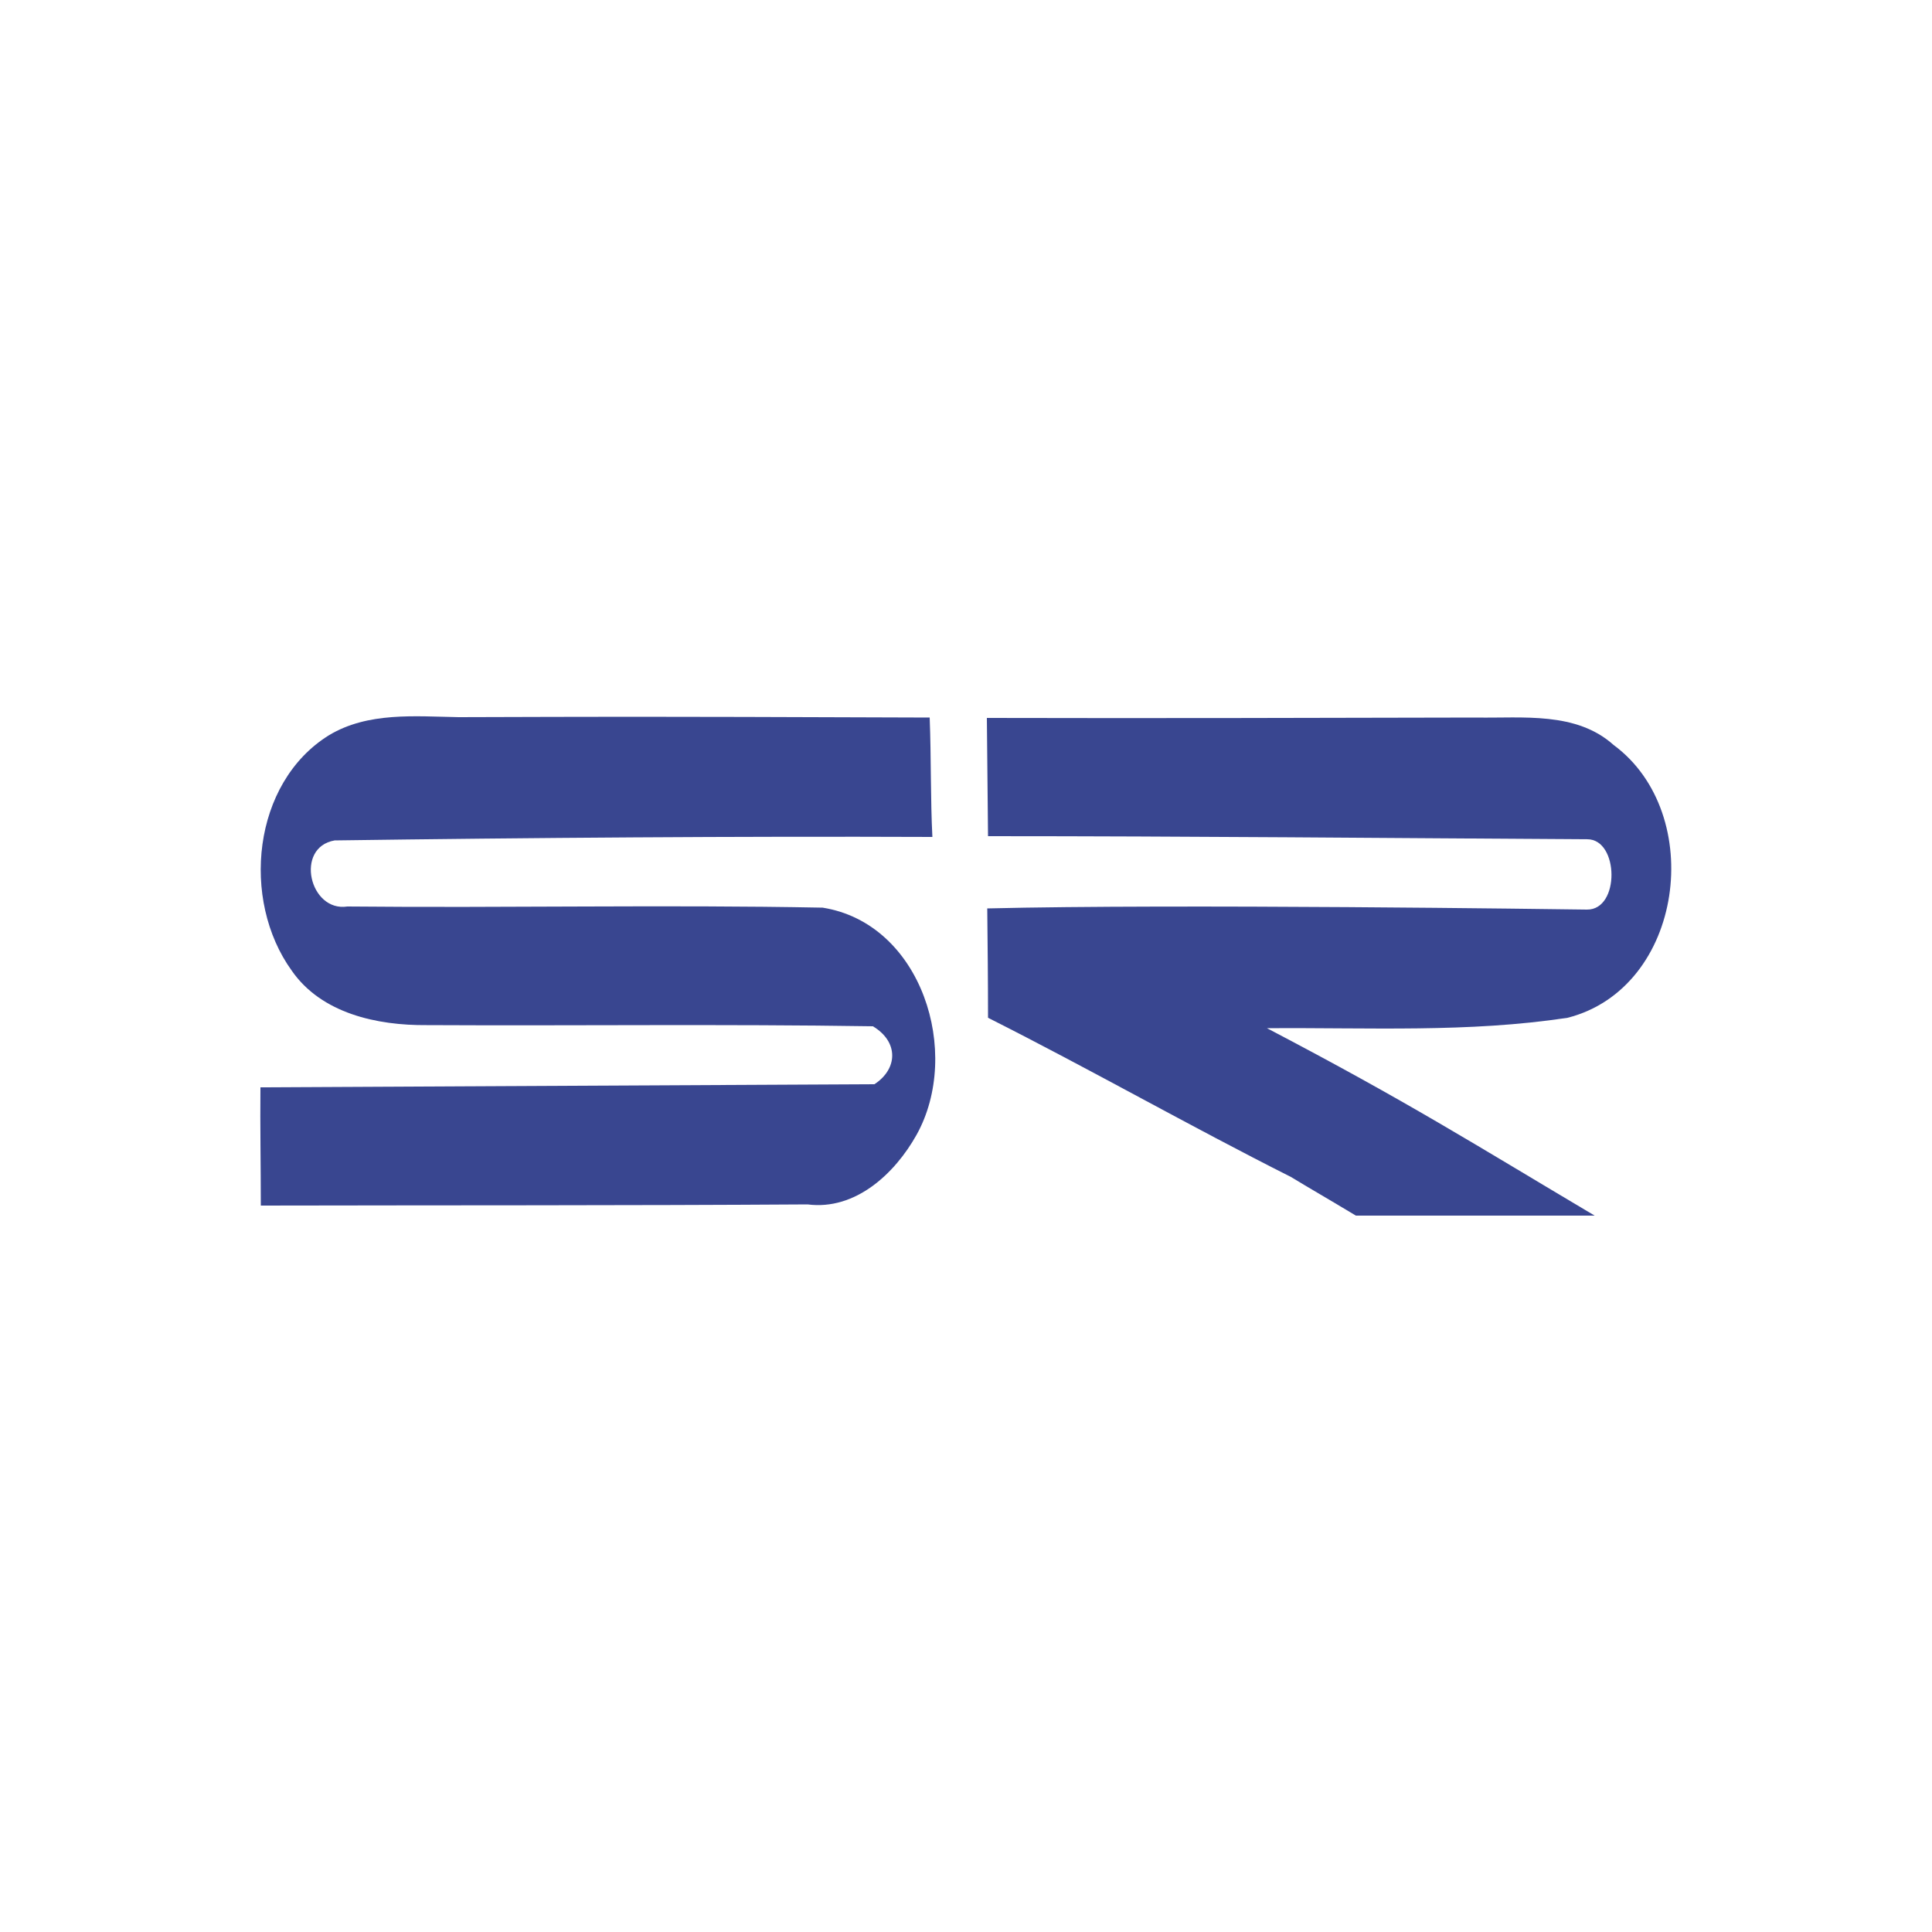 <?xml version="1.0" encoding="UTF-8"?> <svg xmlns="http://www.w3.org/2000/svg" xmlns:xlink="http://www.w3.org/1999/xlink" version="1.1" id="Layer_1" x="0px" y="0px" viewBox="0 0 500 500" style="enable-background:new 0 0 500 500;" xml:space="preserve"> <style type="text/css"> .st0{fill:#394690;} </style> <g id="XMLID_1_"> <path id="XMLID_3_" class="st0" d="M85.1,190.3c10.1-6.1,22.3-4.9,33.6-4.7c39.7-0.1,39.6-0.2,121.9,0.1 c0.4,10.3,0.2,21.2,0.7,30.9c-50.6-0.2-104,0.2-154.7,0.9c-10.4,1.8-6.5,18.6,3.3,17.1c41,0.4,82-0.5,123,0.3 c25.7,4.1,36.1,37.6,24.3,58.8c-5.6,10-15.8,19.6-28.2,18c-46.6,0.3-94.8,0.2-141.5,0.3c0-10.2-0.2-20.6-0.1-30.6 c53.4-0.3,105.5-0.5,158.9-0.8c6.1-4,6.3-11-0.4-15c-38.5-0.6-77-0.1-115.5-0.3c-12.8,0.1-27.2-3-34.9-14.1 C62.3,232.9,65.3,202.6,85.1,190.3z"></path> <path id="XMLID_4_" class="st0" d="M255.4,185.8c42.3,0.1,84.4,0,126.7-0.1c12,0.2,25.8-1.6,35.5,7.1 c24.1,17.8,18.2,62.9-11.9,70.6c-25.8,3.9-51.2,2.5-77.8,2.7c36.5,19.1,53.3,29.8,84.8,48.5h-61.8c-6.8-4.1-12.2-7.2-16.8-10 c-26.4-13.3-52-27.9-78.4-41.2c0-9.4-0.1-18.9-0.2-28.3c49-1.2,147.5,0.2,155.2,0.3c8.6,0.1,8.3-18.2,0.1-18.2 c-51.7-0.3-103.2-0.8-155.1-0.8C255.6,206.5,255.5,195.7,255.4,185.8z"></path> </g> </svg> 